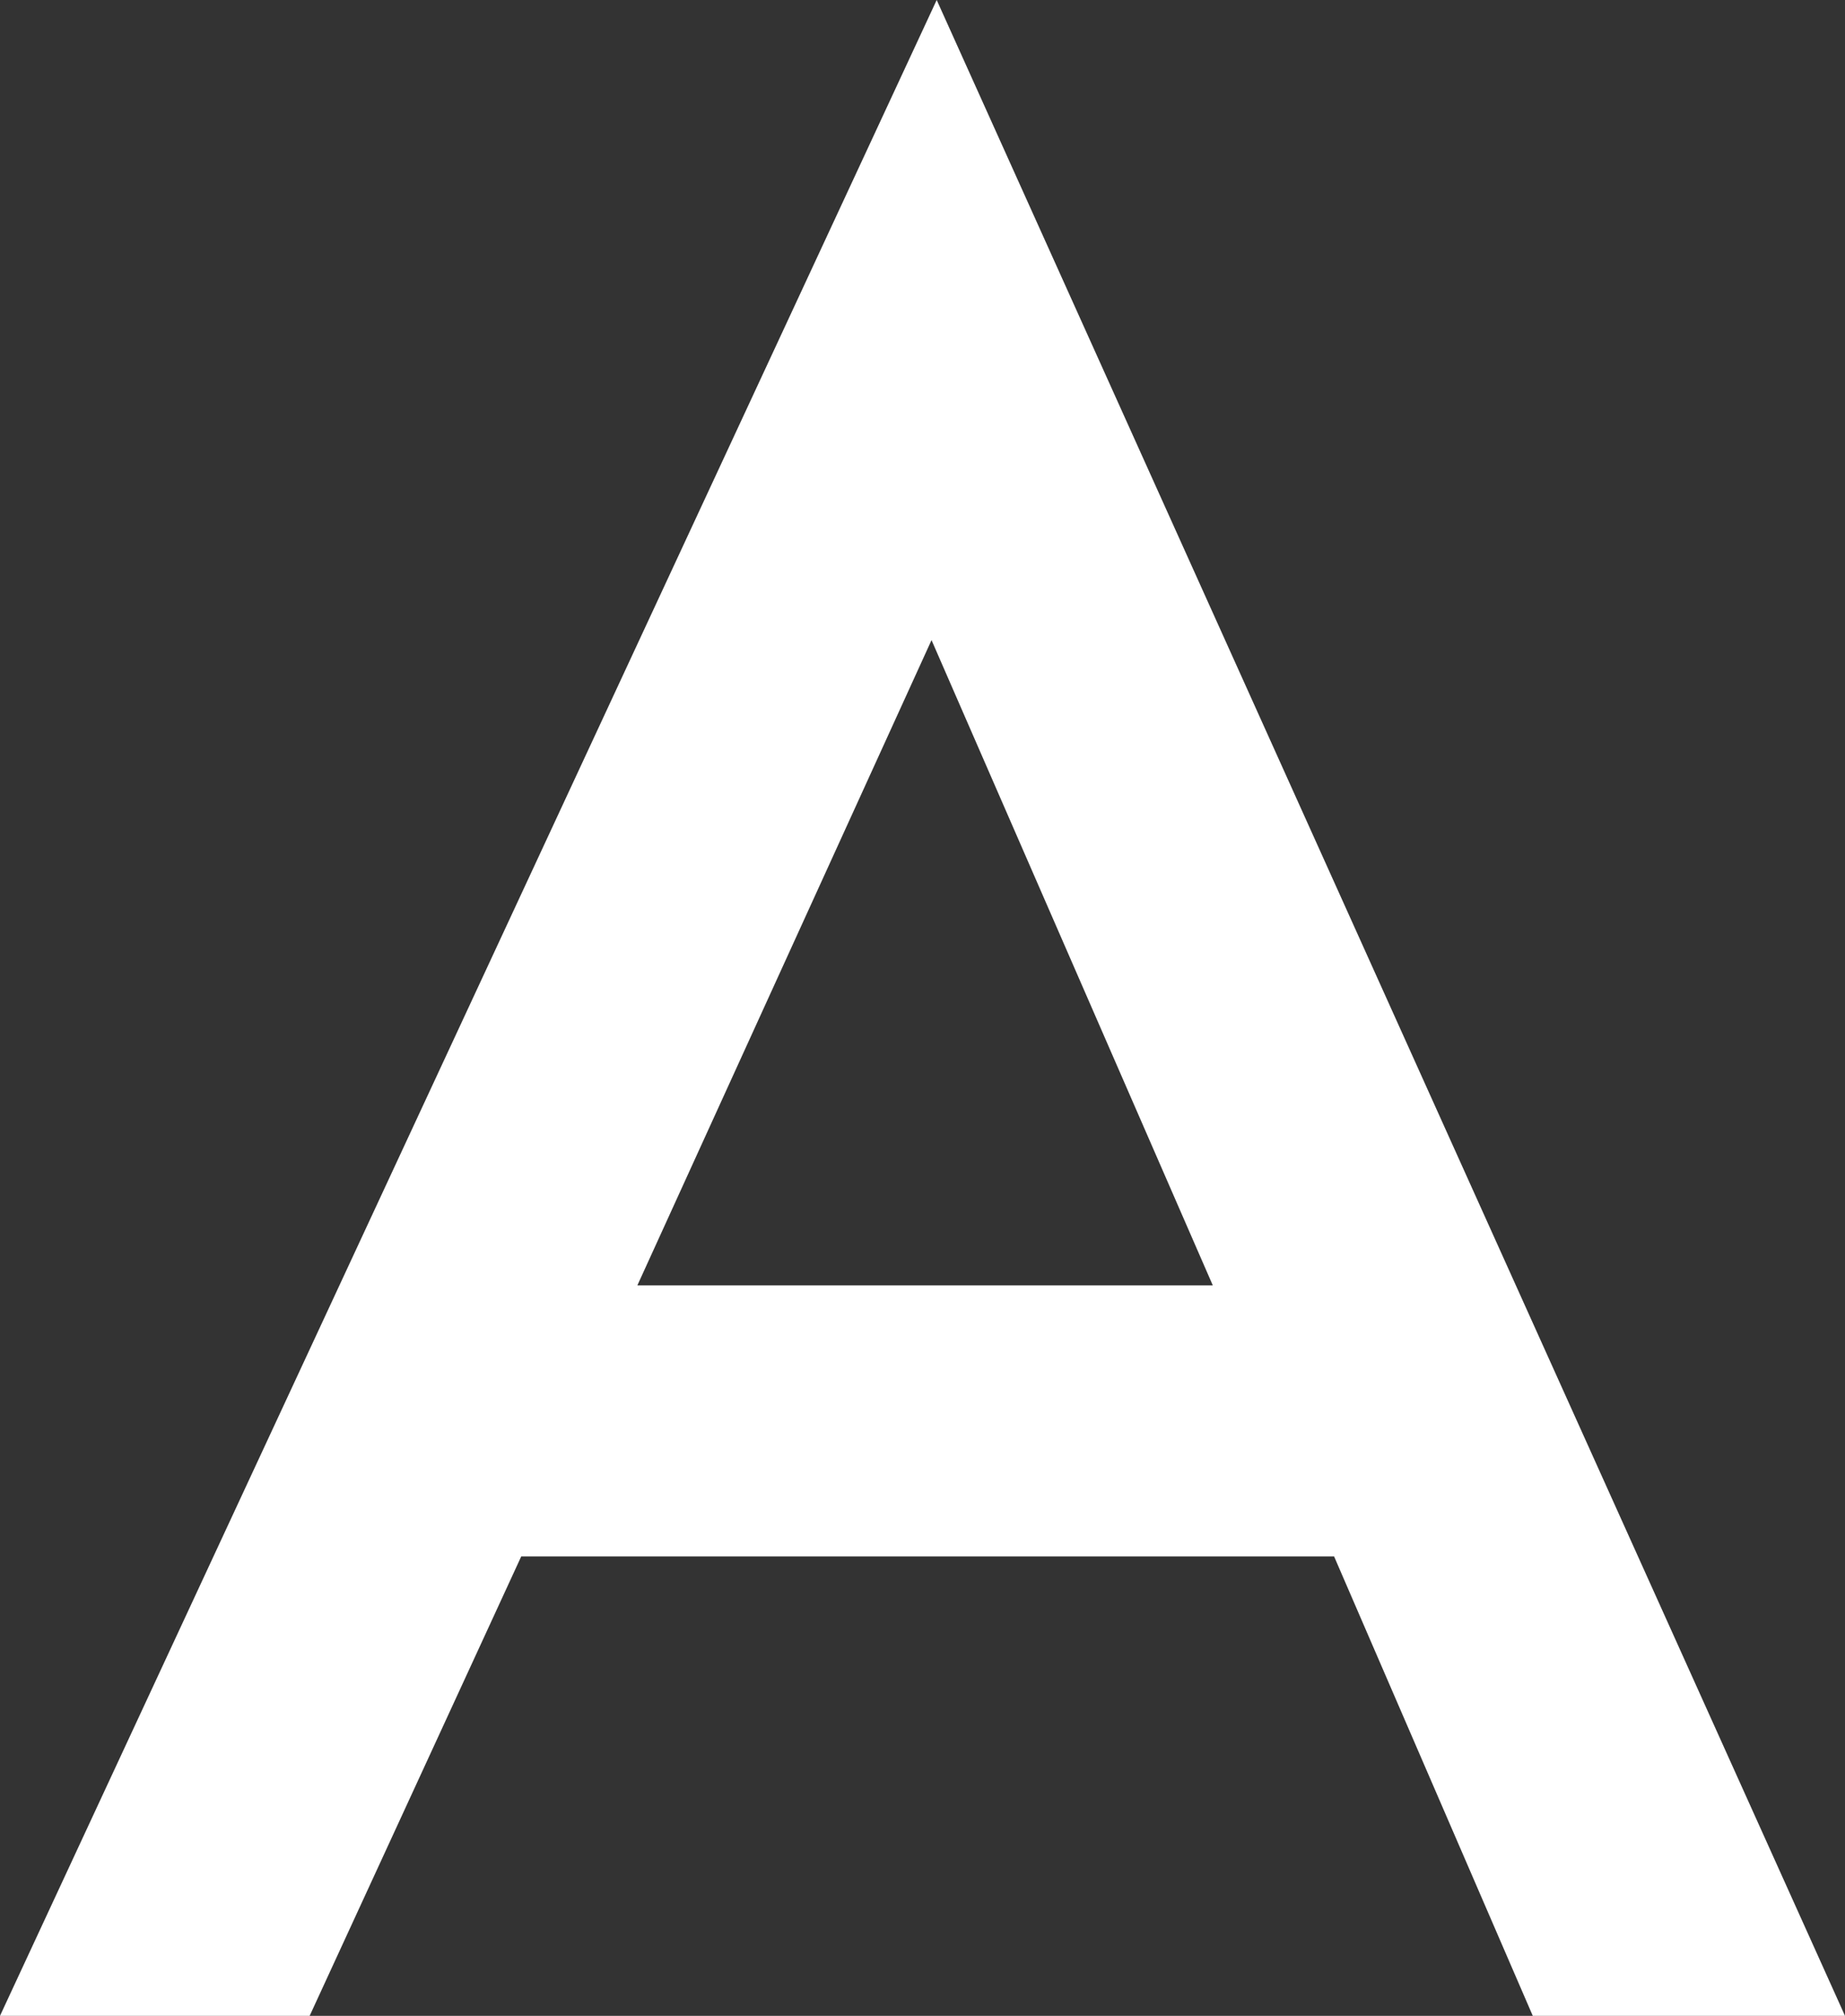 <?xml version="1.0" encoding="UTF-8"?><svg id="_レイヤー_2" xmlns="http://www.w3.org/2000/svg" viewBox="0 0 71.5 78.1"><rect x="0" y="0" width="71.5" height="78.1" fill="#333333" stroke="none"/><defs><style>.cls-1{fill:#fff;}</style></defs><g id="_レイヤー_1-2"><path class="cls-1" d="m0,78.1h12l8.2-17.8h31.5l7.7,17.8h12.1L36.3,0,0,78.1Zm24.7-28.3l11.4-25,10.9,25h-22.3Z"/></g></svg>